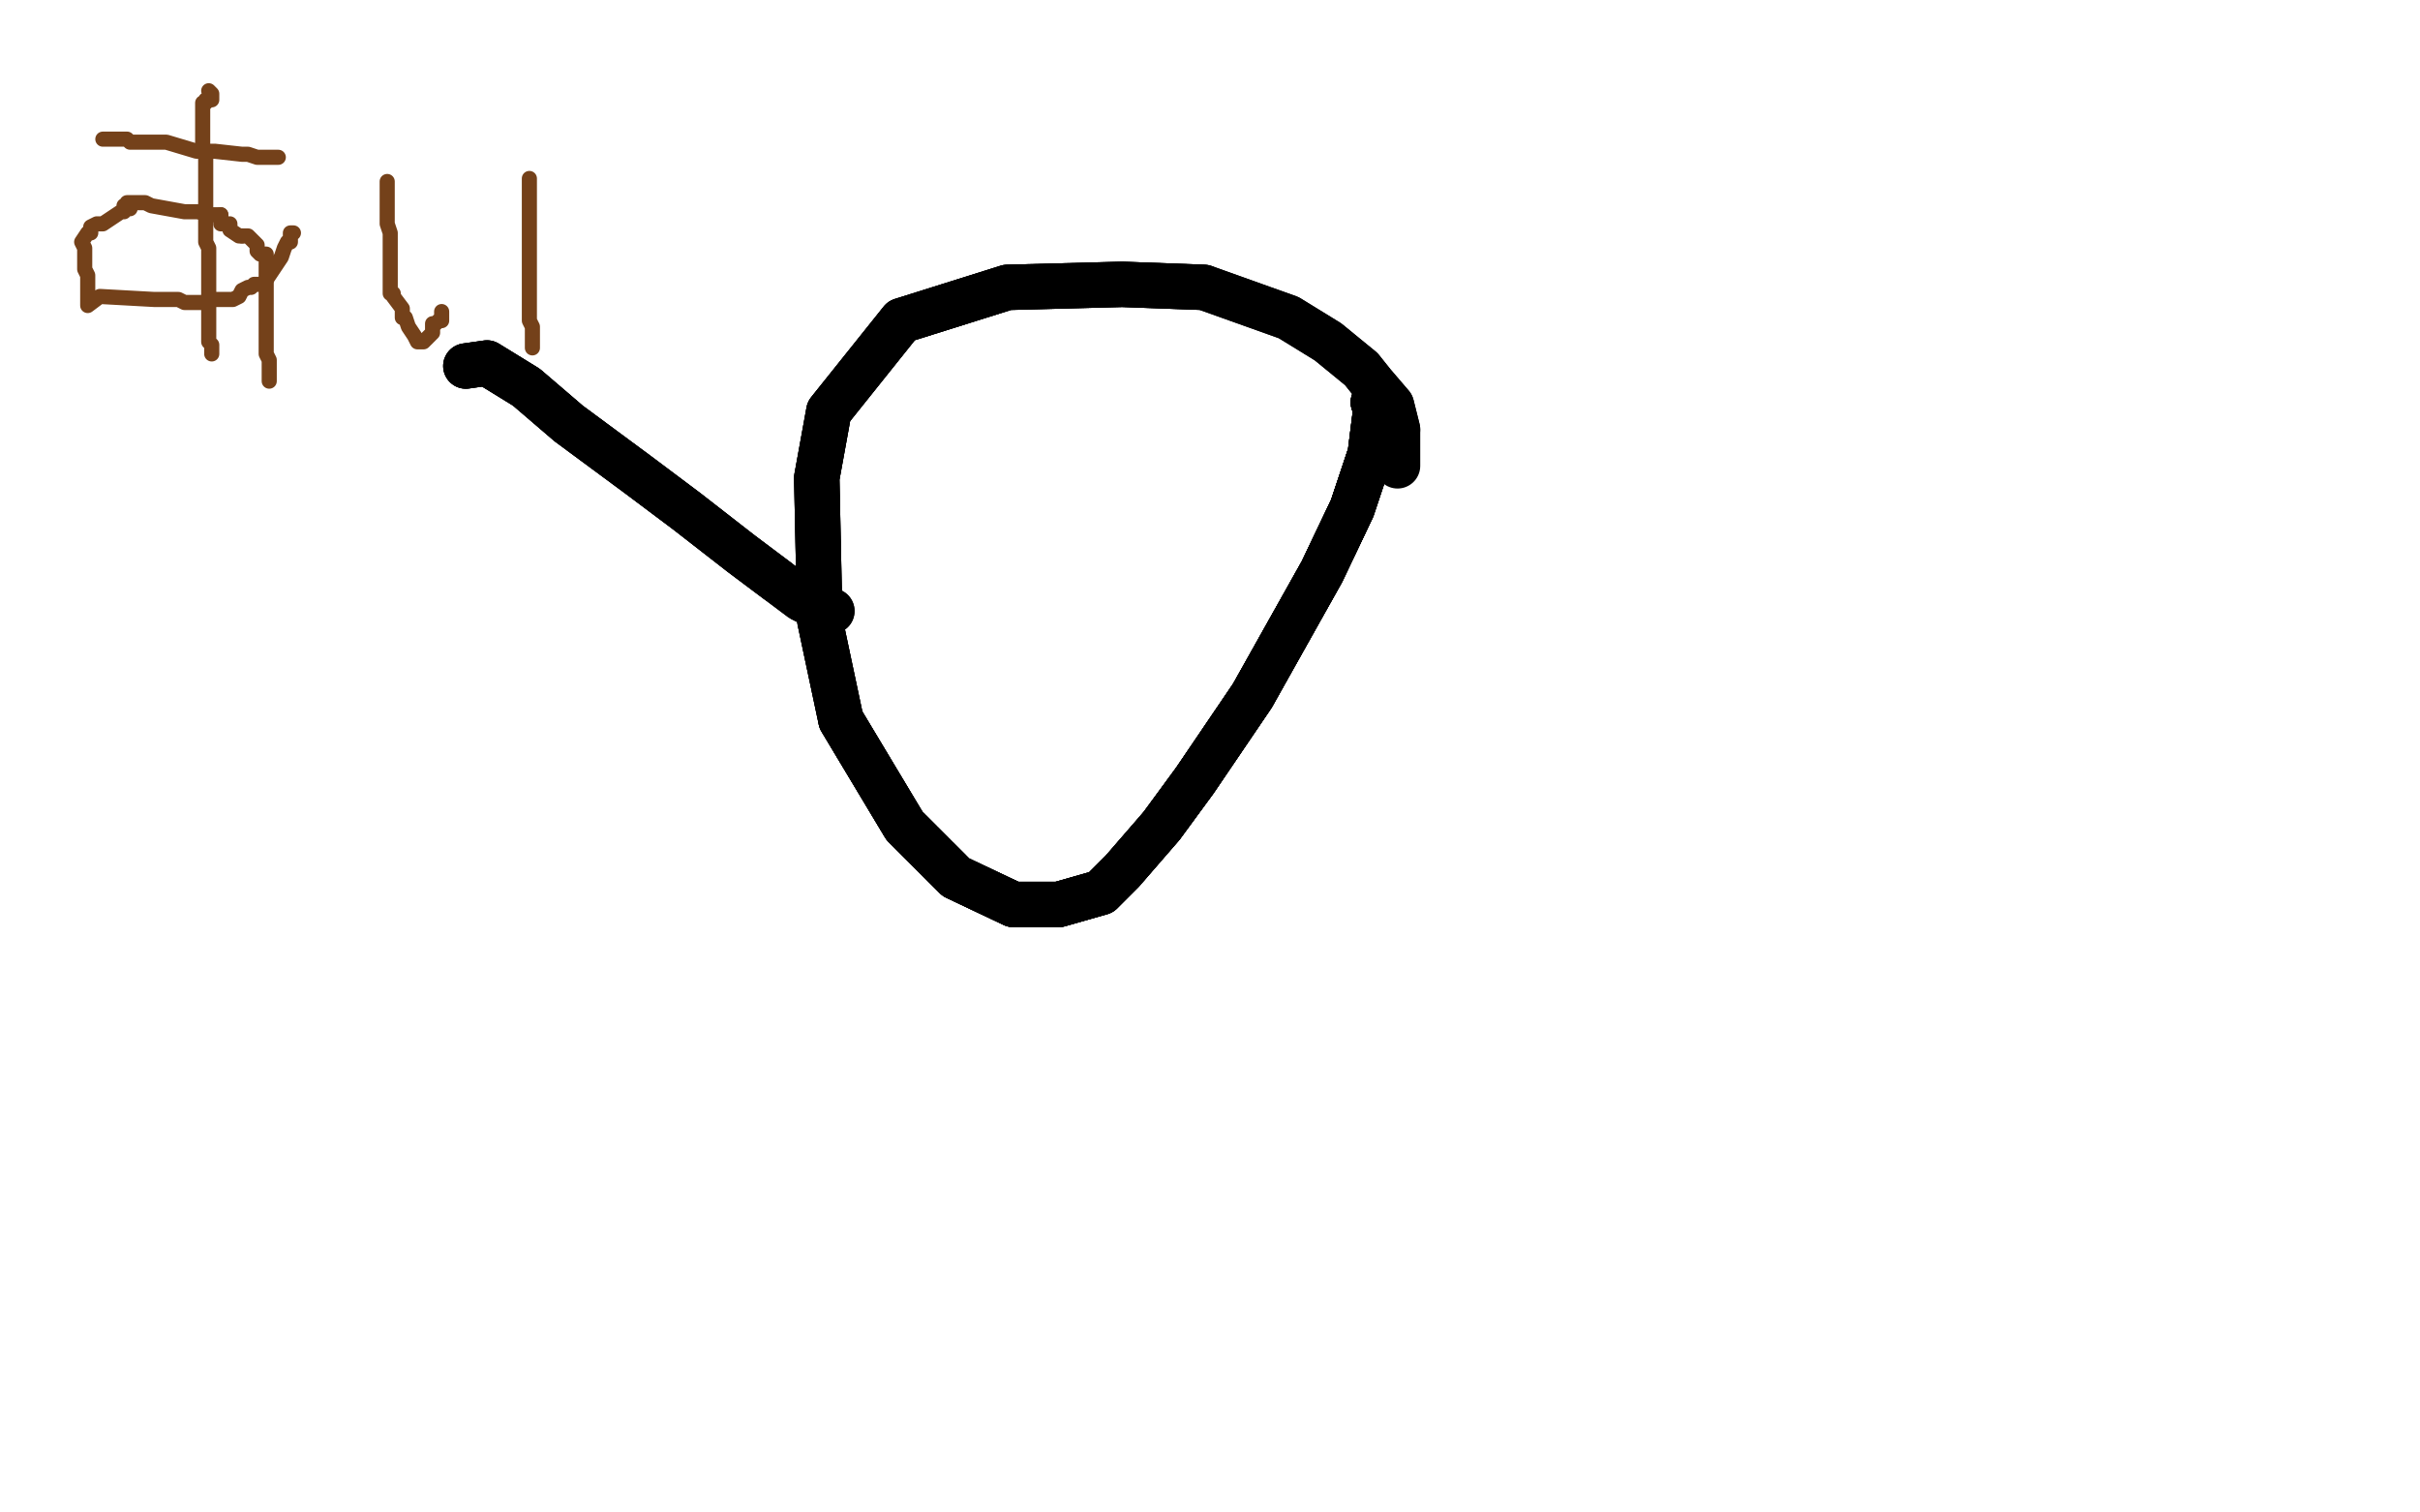 <?xml version="1.0" standalone="no"?>
<!DOCTYPE svg PUBLIC "-//W3C//DTD SVG 1.1//EN"
"http://www.w3.org/Graphics/SVG/1.1/DTD/svg11.dtd">

<svg width="800" height="500" version="1.1" xmlns="http://www.w3.org/2000/svg" xmlns:xlink="http://www.w3.org/1999/xlink" style="stroke-antialiasing: false"><desc>This SVG has been created on https://colorillo.com/</desc><rect x='0' y='0' width='800' height='500' style='fill: rgb(255,255,255); stroke-width:0' /><polyline points="34,46 37,46 37,46 42,46 42,46 43,47 43,47 46,47 46,47 55,47 65,50 68,50 69,50 71,50 80,51 82,51 85,52 89,52 92,52" style="fill: none; stroke: #74411a; stroke-width: 5; stroke-linejoin: round; stroke-linecap: round; stroke-antialiasing: false; stroke-antialias: 0; opacity: 1.0"/>
<polyline points="69,30 70,31 70,31 70,33 70,33 68,33 68,33 68,34 68,34 67,34 67,34 67,36 67,37 67,39 67,42 67,47 67,49 68,52 68,53 68,56 68,58 68,61 68,63 68,64 68,67 68,69 68,71 68,74 68,75 68,80 69,82 69,86 69,88 69,89 69,91 69,92 69,94 69,96 69,97 69,99 69,100 69,103 69,108 69,110 69,111 69,113 70,114 70,116 70,117" style="fill: none; stroke: #74411a; stroke-width: 5; stroke-linejoin: round; stroke-linecap: round; stroke-antialiasing: false; stroke-antialias: 0; opacity: 1.0"/>
<polyline points="97,77 96,77 96,77 96,79 96,79 96,80 96,80 95,80 95,80 94,82 94,82 93,85 93,85 91,88 89,91 87,94 84,94 83,95 82,95 80,96 79,98 77,99 73,99 70,99 69,100 65,100 61,100 59,99 56,99 54,99 51,99 33,98 29,101 29,99 29,97 29,96 29,91 28,89 28,88 28,86 28,83 28,82 27,80 29,77 30,77 30,75 32,74 34,74 40,70 41,70 41,68 43,69 42,67 44,67 45,67 48,67 50,68 61,70 64,70 66,70" style="fill: none; stroke: #74411a; stroke-width: 5; stroke-linejoin: round; stroke-linecap: round; stroke-antialiasing: false; stroke-antialias: 0; opacity: 1.0"/>
<polyline points="73,71 73,73 73,74 76,74 76,76 79,78 80,78" style="fill: none; stroke: #74411a; stroke-width: 5; stroke-linejoin: round; stroke-linecap: round; stroke-antialiasing: false; stroke-antialias: 0; opacity: 1.0"/>
<polyline points="66,70 68,71 73,71" style="fill: none; stroke: #74411a; stroke-width: 5; stroke-linejoin: round; stroke-linecap: round; stroke-antialiasing: false; stroke-antialias: 0; opacity: 1.0"/>
<polyline points="80,78 81,78 82,78 84,80 85,81 85,83 86,84 88,84 88,86 88,88 88,89 88,91 88,92 88,95 88,98 88,100 88,103 88,105 88,108 88,109 88,112 88,115 88,117 89,119 89,120 89,122 89,123 89,125 89,126" style="fill: none; stroke: #74411a; stroke-width: 5; stroke-linejoin: round; stroke-linecap: round; stroke-antialiasing: false; stroke-antialias: 0; opacity: 1.0"/>
<polyline points="128,60 128,63 128,63 128,66 128,66 128,71 128,71 128,74 128,74 129,77 129,77 129,78 129,78 129,80 129,83 129,84 129,89 129,94 129,95 129,97 130,97 130,98 133,102 133,103 133,105 134,105 135,108 137,111 138,113 139,113 140,113 142,111 143,110 143,108 143,107 144,107 145,106 146,106 146,103" style="fill: none; stroke: #74411a; stroke-width: 5; stroke-linejoin: round; stroke-linecap: round; stroke-antialiasing: false; stroke-antialias: 0; opacity: 1.0"/>
<polyline points="175,59 175,60 175,60 175,62 175,62 175,65 175,65 175,67 175,67 175,68 175,70 175,71 175,73 175,74 175,76 175,77 175,80 175,82 175,83 175,86 175,88 175,90 175,91 175,93 175,96 175,100 175,102 175,103 175,106 176,108 176,109 176,111 176,112 176,115" style="fill: none; stroke: #74411a; stroke-width: 5; stroke-linejoin: round; stroke-linecap: round; stroke-antialiasing: false; stroke-antialias: 0; opacity: 1.0"/>
<polyline points="154,121 161,120 174,128 188,140 211,157 227,169 245,183 257,192" style="fill: none; stroke: #000000; stroke-width: 15; stroke-linejoin: round; stroke-linecap: round; stroke-antialiasing: false; stroke-antialias: 0; opacity: 1.0"/>
<polyline points="154,121 161,120 174,128 188,140 211,157 227,169 245,183 257,192 265,198 269,200 275,202" style="fill: none; stroke: #000000; stroke-width: 15; stroke-linejoin: round; stroke-linecap: round; stroke-antialiasing: false; stroke-antialias: 0; opacity: 1.0"/>
<polyline points="154,121 161,120 174,128 188,140 211,157 227,169 245,183 257,192 265,198 269,200 275,202" style="fill: none; stroke: #000000; stroke-width: 15; stroke-linejoin: round; stroke-linecap: round; stroke-antialiasing: false; stroke-antialias: 0; opacity: 1.0"/>
<polyline points="454,133 455,134 453,150 447,168 437,189 414,230 395,258 384,273" style="fill: none; stroke: #000000; stroke-width: 15; stroke-linejoin: round; stroke-linecap: round; stroke-antialiasing: false; stroke-antialias: 0; opacity: 1.0"/>
<polyline points="454,133 455,134 453,150 447,168 437,189 414,230 395,258 384,273 371,288 364,295 350,299 335,299 316,290 299,273 278,238" style="fill: none; stroke: #000000; stroke-width: 15; stroke-linejoin: round; stroke-linecap: round; stroke-antialiasing: false; stroke-antialias: 0; opacity: 1.0"/>
<polyline points="454,133 455,134 453,150 447,168 437,189 414,230 395,258 384,273 371,288 364,295 350,299 335,299 316,290 299,273 278,238 271,205 270,158 274,136 298,106 333,95 371,94 398,95" style="fill: none; stroke: #000000; stroke-width: 15; stroke-linejoin: round; stroke-linecap: round; stroke-antialiasing: false; stroke-antialias: 0; opacity: 1.0"/>
<polyline points="454,133 455,134 453,150 447,168 437,189 414,230 395,258 384,273 371,288 364,295 350,299 335,299 316,290 299,273 278,238 271,205 270,158 274,136 298,106 333,95 371,94 398,95 426,105 439,113 450,122 454,127 460,134 461,138 462,142" style="fill: none; stroke: #000000; stroke-width: 15; stroke-linejoin: round; stroke-linecap: round; stroke-antialiasing: false; stroke-antialias: 0; opacity: 1.0"/>
<polyline points="454,133 455,134 453,150 447,168 437,189 414,230 395,258 384,273 371,288 364,295 350,299 335,299 316,290 299,273 278,238 271,205 270,158 274,136 298,106 333,95 371,94 398,95 426,105 439,113 450,122 454,127 460,134 461,138 462,142 462,144 462,146 462,148 462,151 462,153 462,154" style="fill: none; stroke: #000000; stroke-width: 15; stroke-linejoin: round; stroke-linecap: round; stroke-antialiasing: false; stroke-antialias: 0; opacity: 1.0"/>
</svg>
